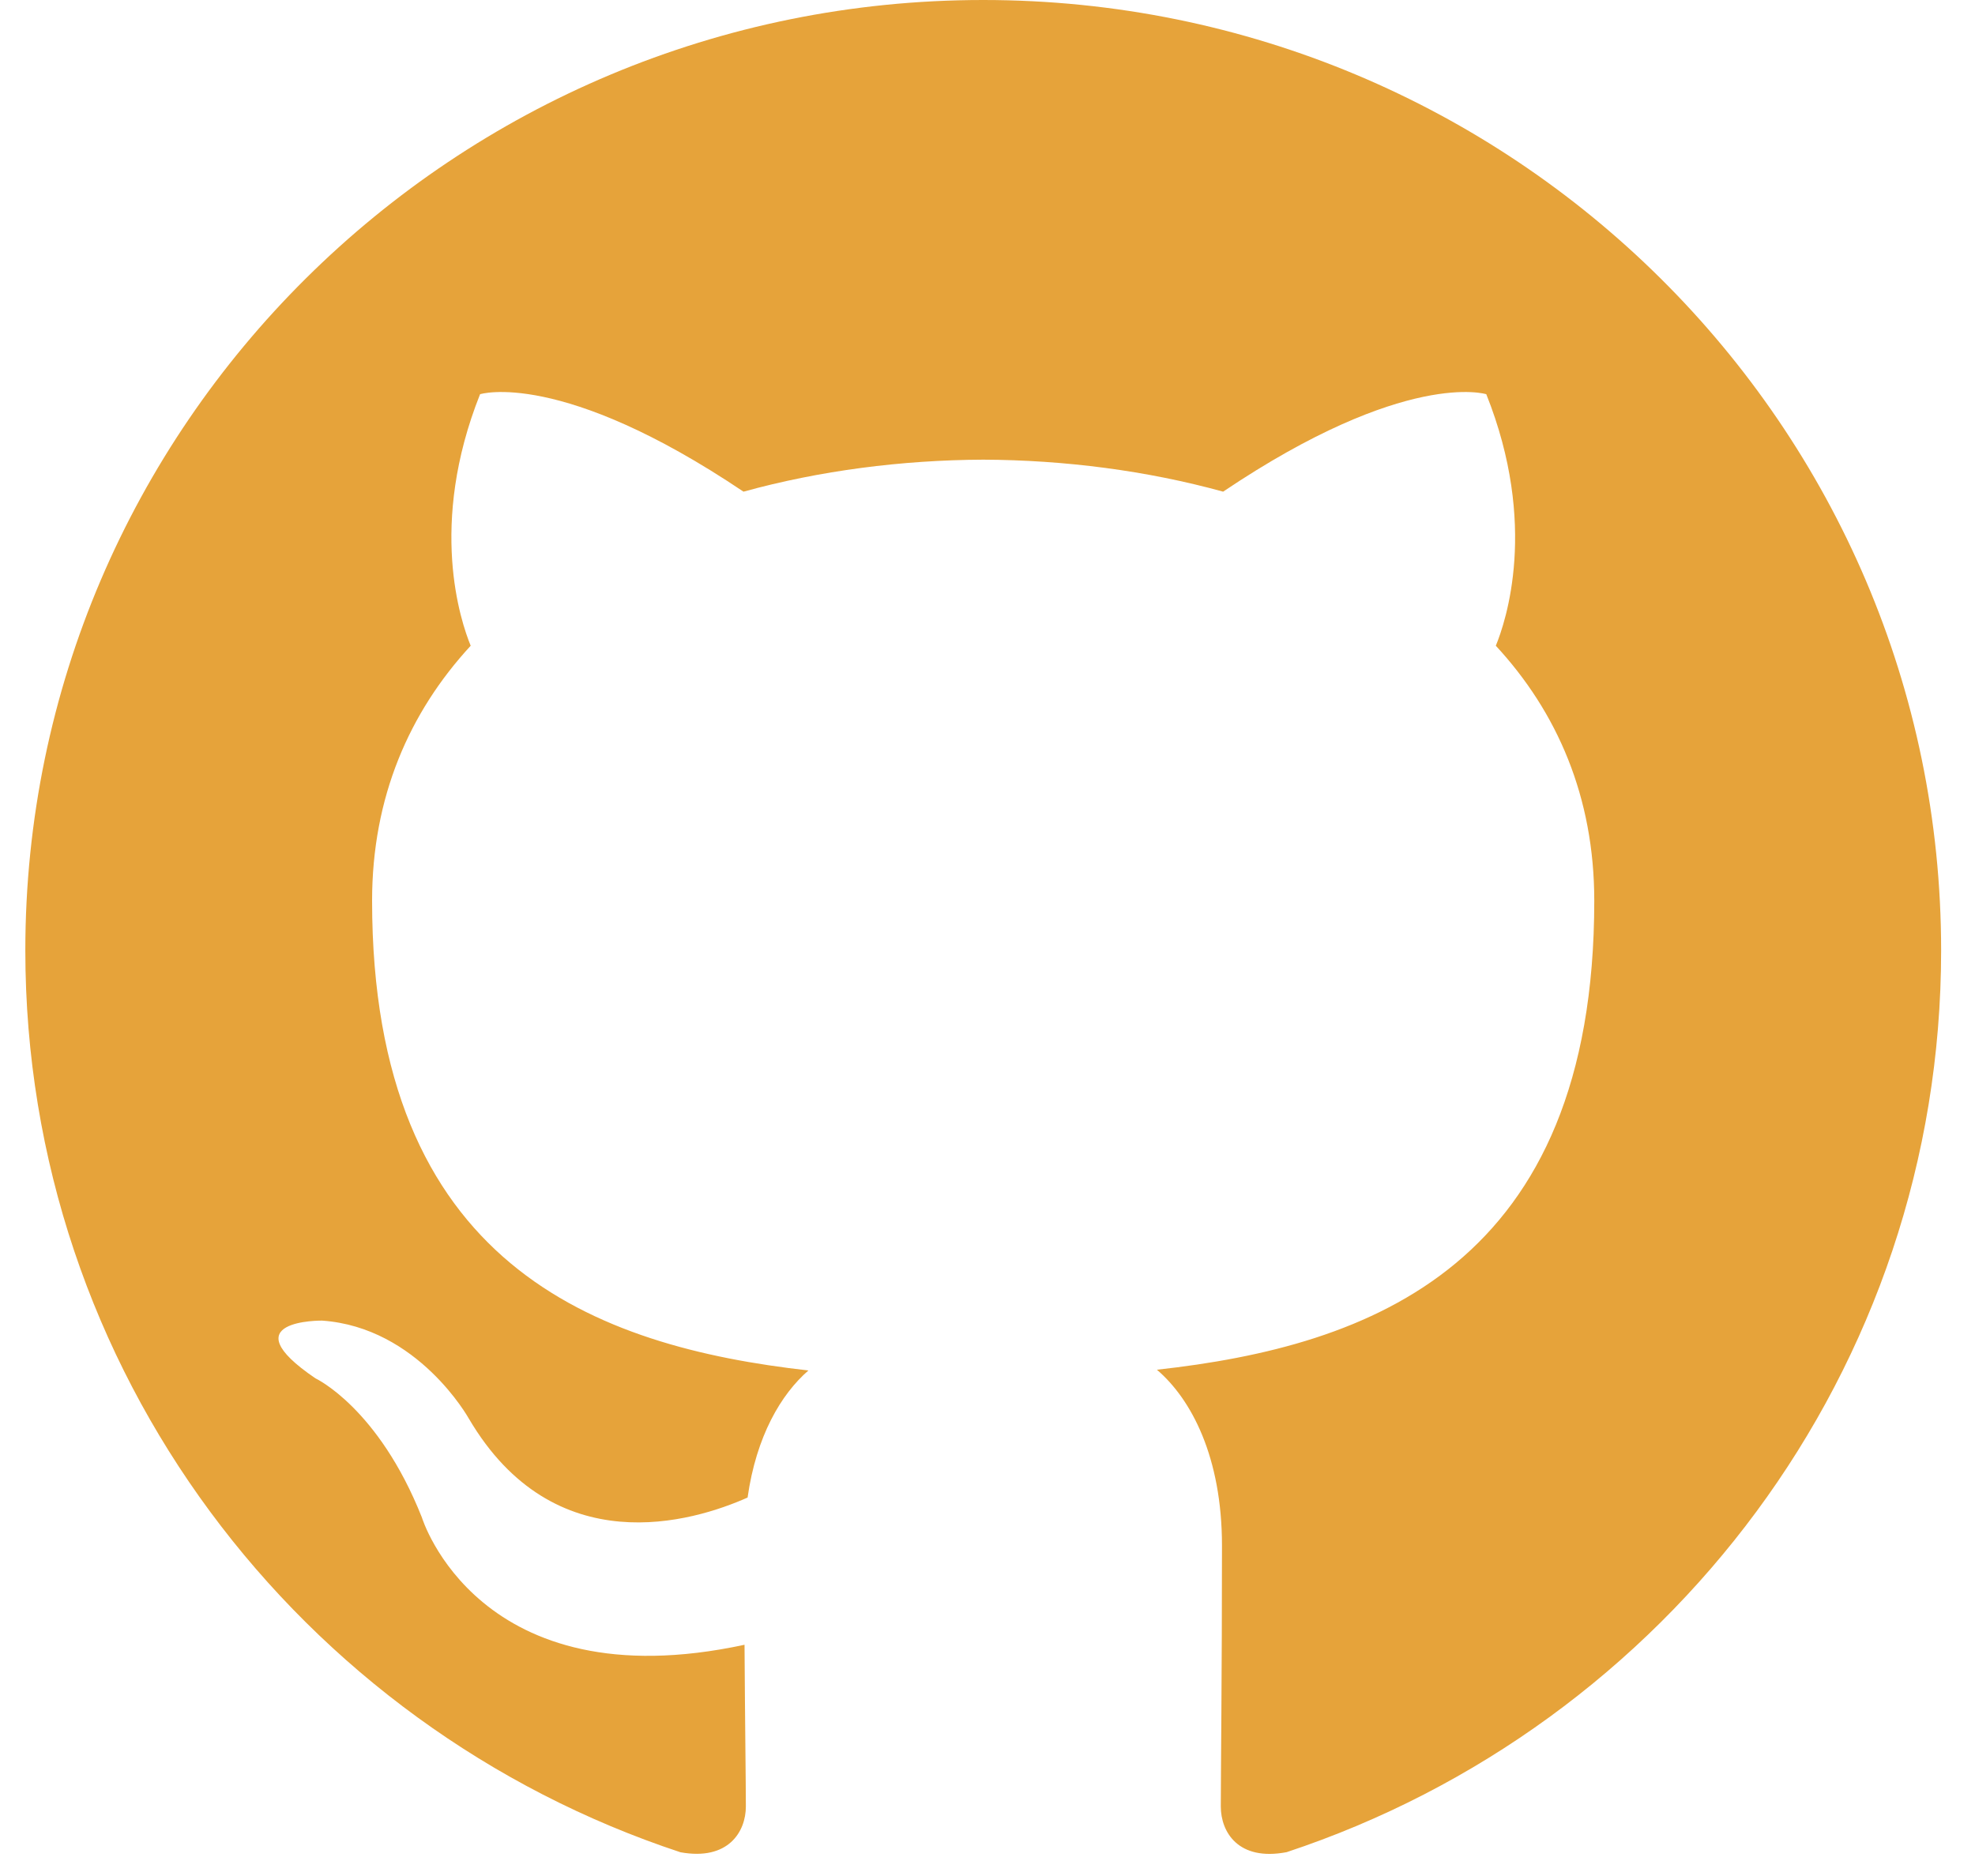 <svg width="40" height="38" viewBox="0 0 40 38" fill="none" xmlns="http://www.w3.org/2000/svg">
<path fill-rule="evenodd" clip-rule="evenodd" d="M19.913 0C9.2 0 0.513 8.619 0.513 19.252C0.513 27.757 6.071 34.972 13.781 37.519C14.752 37.695 15.106 37.101 15.106 36.591C15.106 36.134 15.089 34.923 15.079 33.316C9.683 34.48 8.544 30.736 8.544 30.736C7.662 28.512 6.39 27.92 6.39 27.92C4.629 26.726 6.523 26.75 6.523 26.75C8.47 26.886 9.495 28.734 9.495 28.734C11.226 31.676 14.036 30.826 15.141 30.334C15.317 29.09 15.819 28.241 16.373 27.76C12.065 27.274 7.536 25.623 7.536 18.245C7.536 16.144 8.292 14.425 9.533 13.08C9.333 12.593 8.668 10.635 9.723 7.985C9.723 7.985 11.352 7.468 15.058 9.959C16.605 9.532 18.265 9.318 19.915 9.311C21.563 9.318 23.223 9.532 24.772 9.959C28.476 7.468 30.102 7.985 30.102 7.985C31.161 10.636 30.495 12.593 30.295 13.08C31.539 14.425 32.289 16.144 32.289 18.245C32.289 25.641 27.753 27.268 23.431 27.745C24.128 28.34 24.749 29.514 24.749 31.31C24.749 33.883 24.725 35.96 24.725 36.591C24.725 37.106 25.075 37.705 26.059 37.517C33.761 34.965 39.314 27.755 39.314 19.252C39.314 8.619 30.627 0 19.913 0Z" fill="#E6A33A"/>
</svg>
